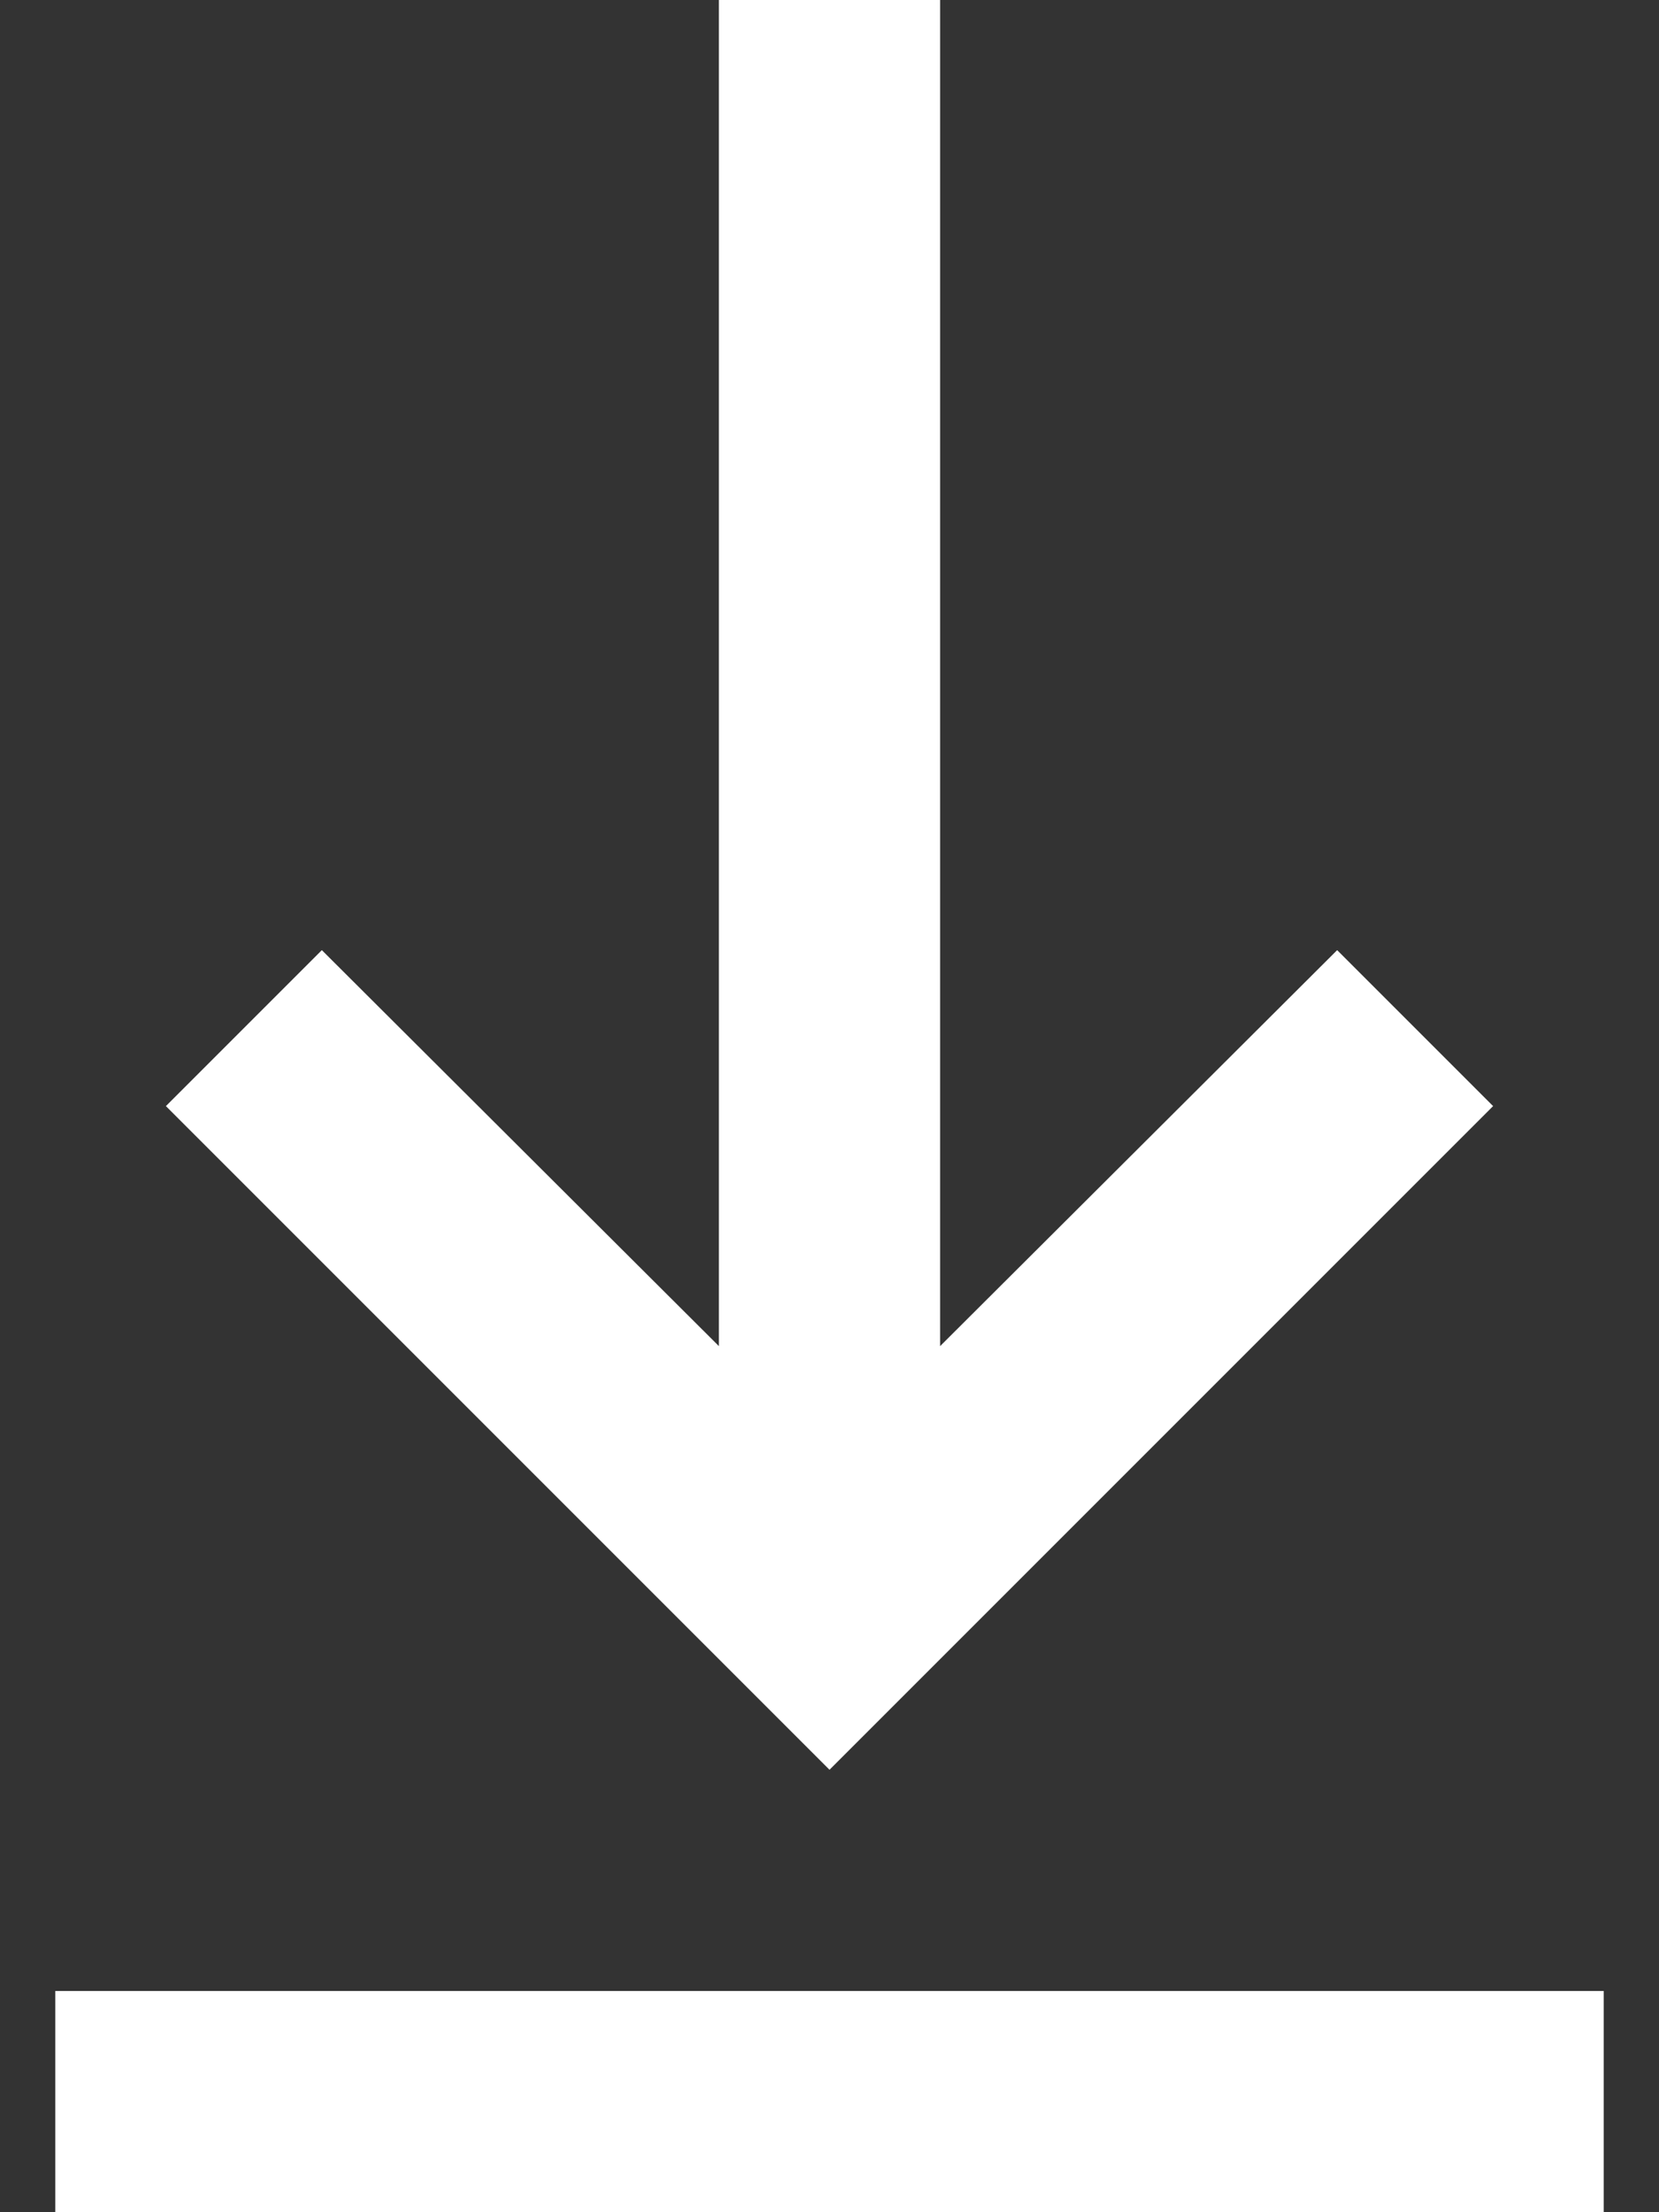 <svg width="15" height="20" viewBox="0 0 15 20" fill="none" xmlns="http://www.w3.org/2000/svg">
<rect x="0" y="0" width="15" height="20" fill="#333333" stroke="none"/>
<path d="M14.5 20H0.5V18H14.5V20ZM7.5 16L1.5 10L2.91 8.59L6.5 12.17V0H8.5V12.17L12.09 8.59L13.5 10L7.5 16Z" fill="white"/>
</svg>
